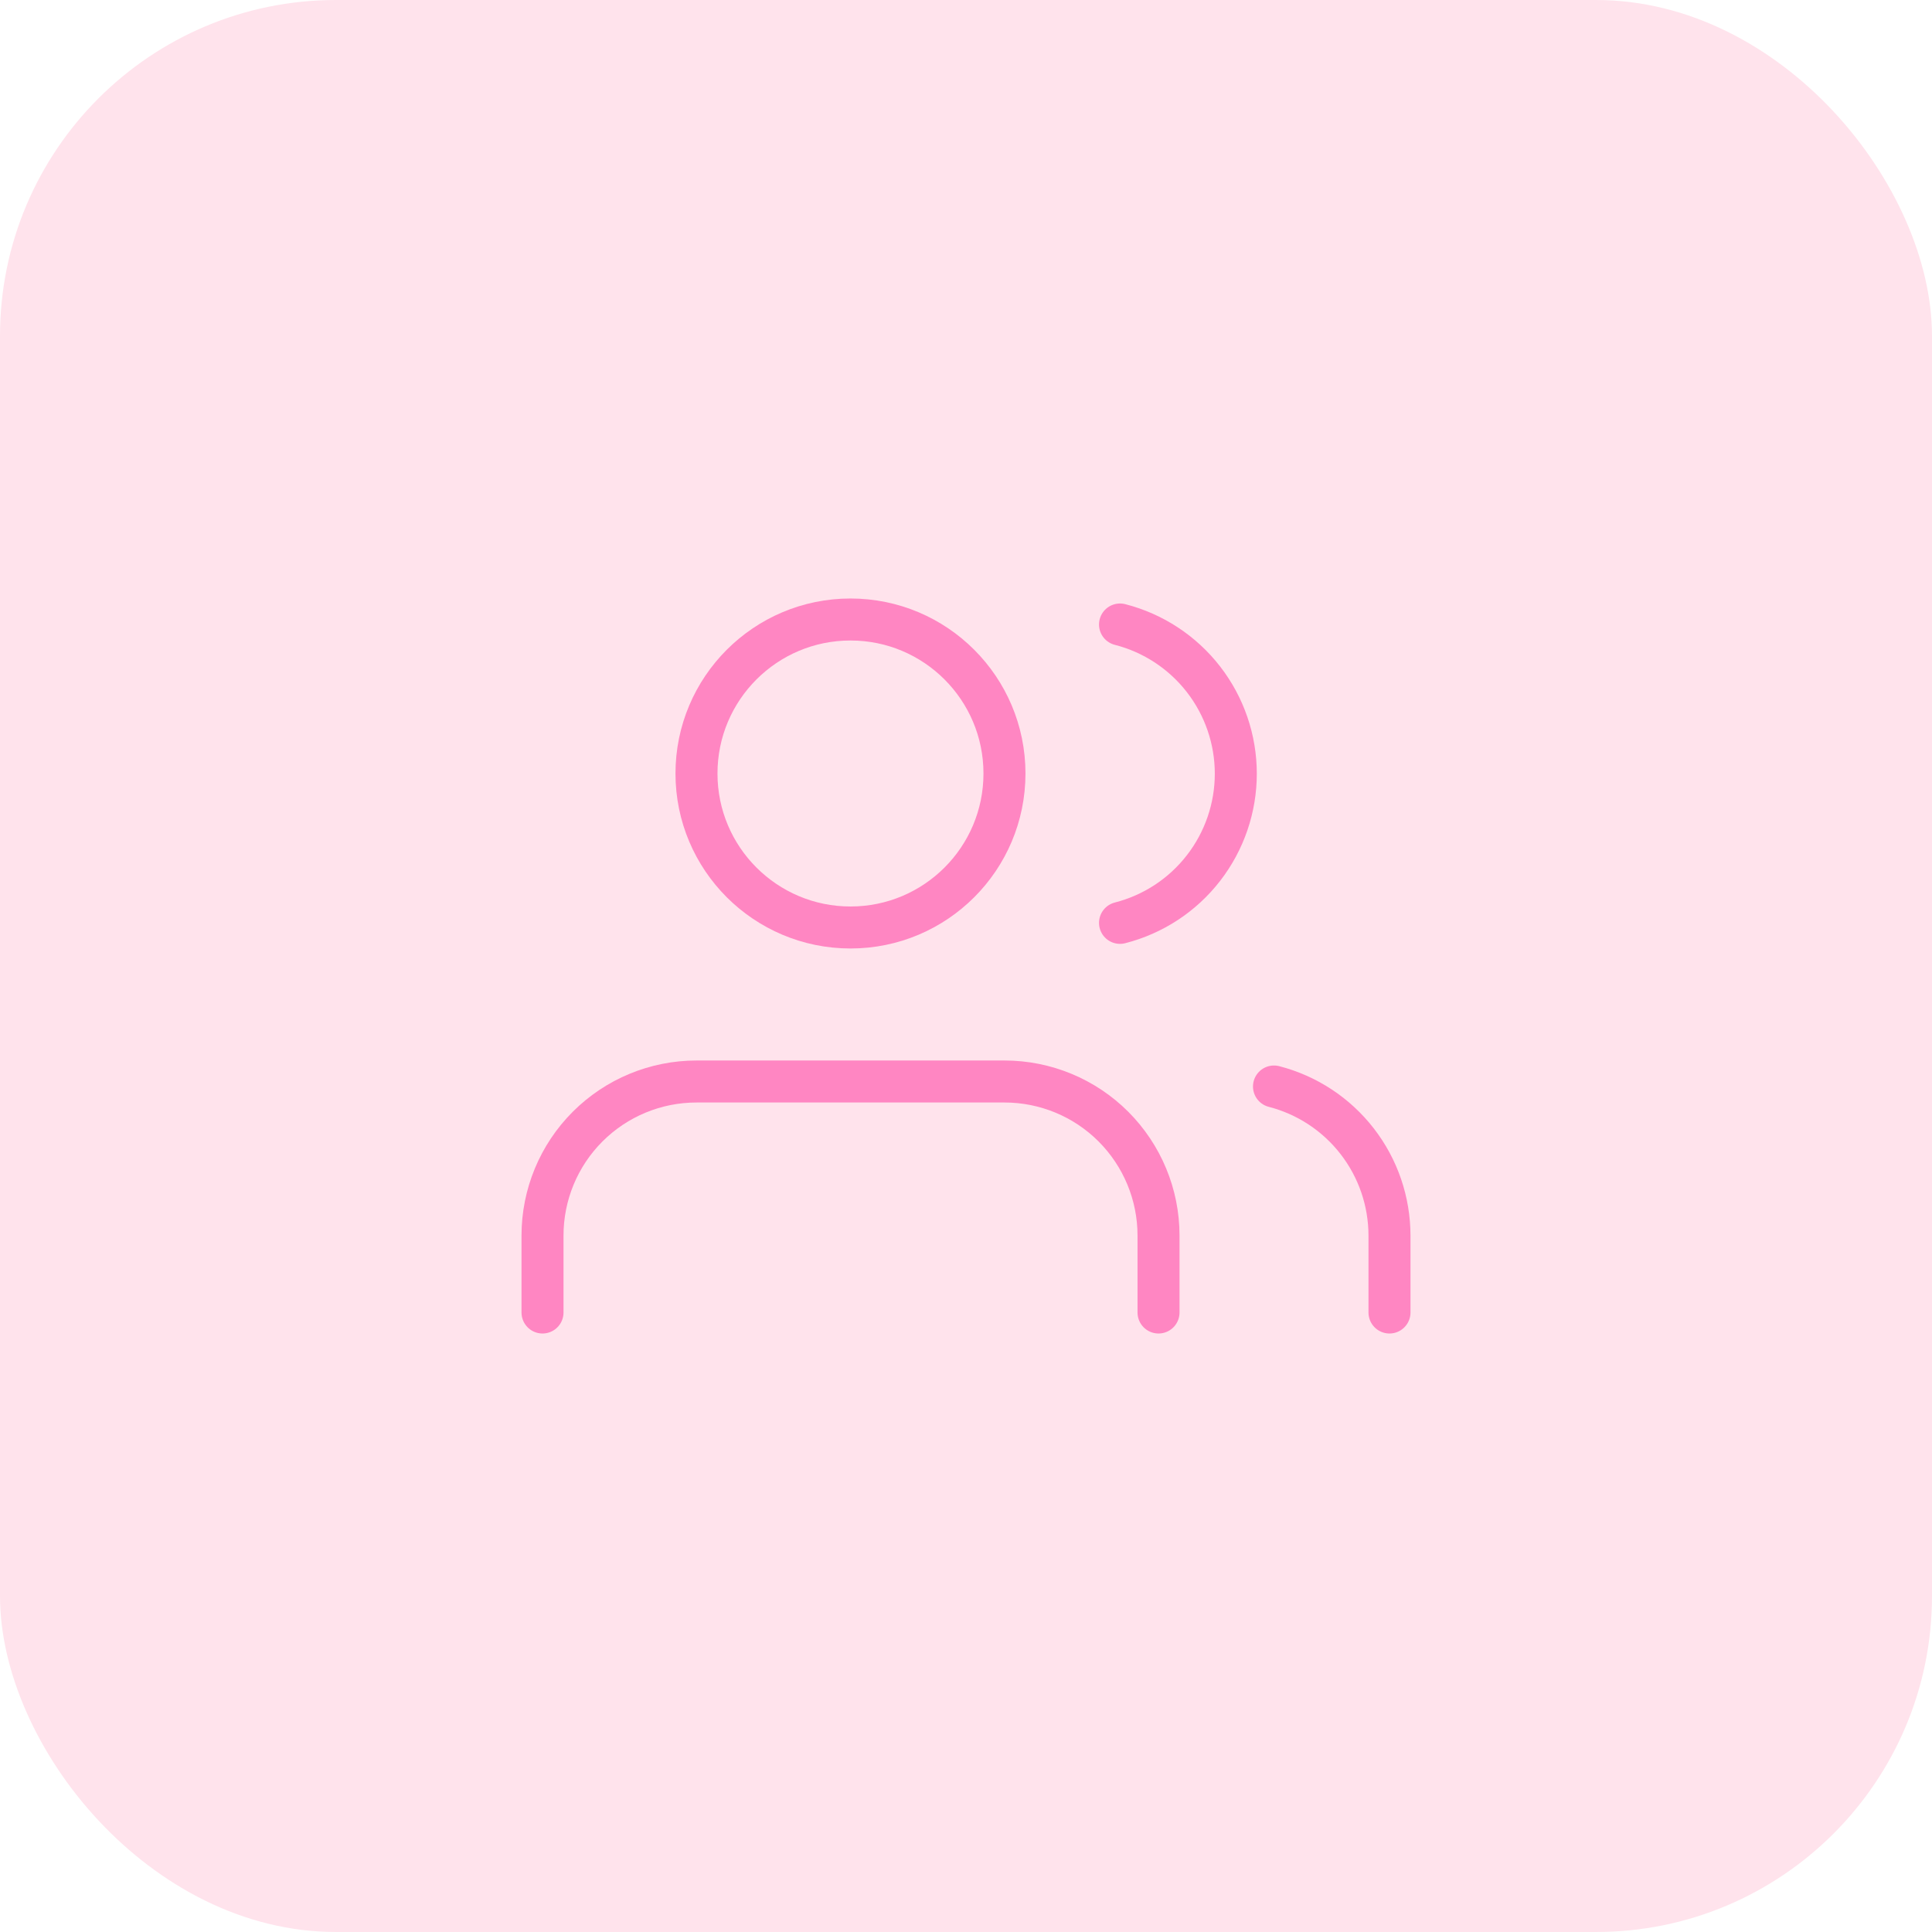 <?xml version="1.0" encoding="UTF-8"?> <svg xmlns="http://www.w3.org/2000/svg" width="46" height="46" viewBox="0 0 46 46" fill="none"><rect width="46" height="46" rx="8" fill="#FFE3EC"></rect><path d="M27.584 31.25V29.417C27.584 28.444 27.197 27.512 26.51 26.824C25.822 26.136 24.89 25.75 23.917 25.75H16.584C15.611 25.75 14.679 26.136 13.991 26.824C13.303 27.512 12.917 28.444 12.917 29.417V31.25" stroke="#FF86C2" stroke-linecap="round" stroke-linejoin="round"></path><path d="M20.25 22.083C22.275 22.083 23.916 20.442 23.916 18.417C23.916 16.392 22.275 14.75 20.25 14.75C18.225 14.75 16.583 16.392 16.583 18.417C16.583 20.442 18.225 22.083 20.25 22.083Z" stroke="#FF86C2" stroke-linecap="round" stroke-linejoin="round"></path><path d="M33.083 31.25V29.417C33.082 28.604 32.812 27.815 32.314 27.173C31.817 26.531 31.12 26.072 30.333 25.869" stroke="#FF86C2" stroke-linecap="round" stroke-linejoin="round"></path><path d="M26.667 14.869C27.456 15.071 28.155 15.53 28.654 16.173C29.153 16.816 29.424 17.607 29.424 18.421C29.424 19.235 29.153 20.026 28.654 20.669C28.155 21.313 27.456 21.771 26.667 21.973" stroke="#FF86C2" stroke-linecap="round" stroke-linejoin="round"></path></svg> 